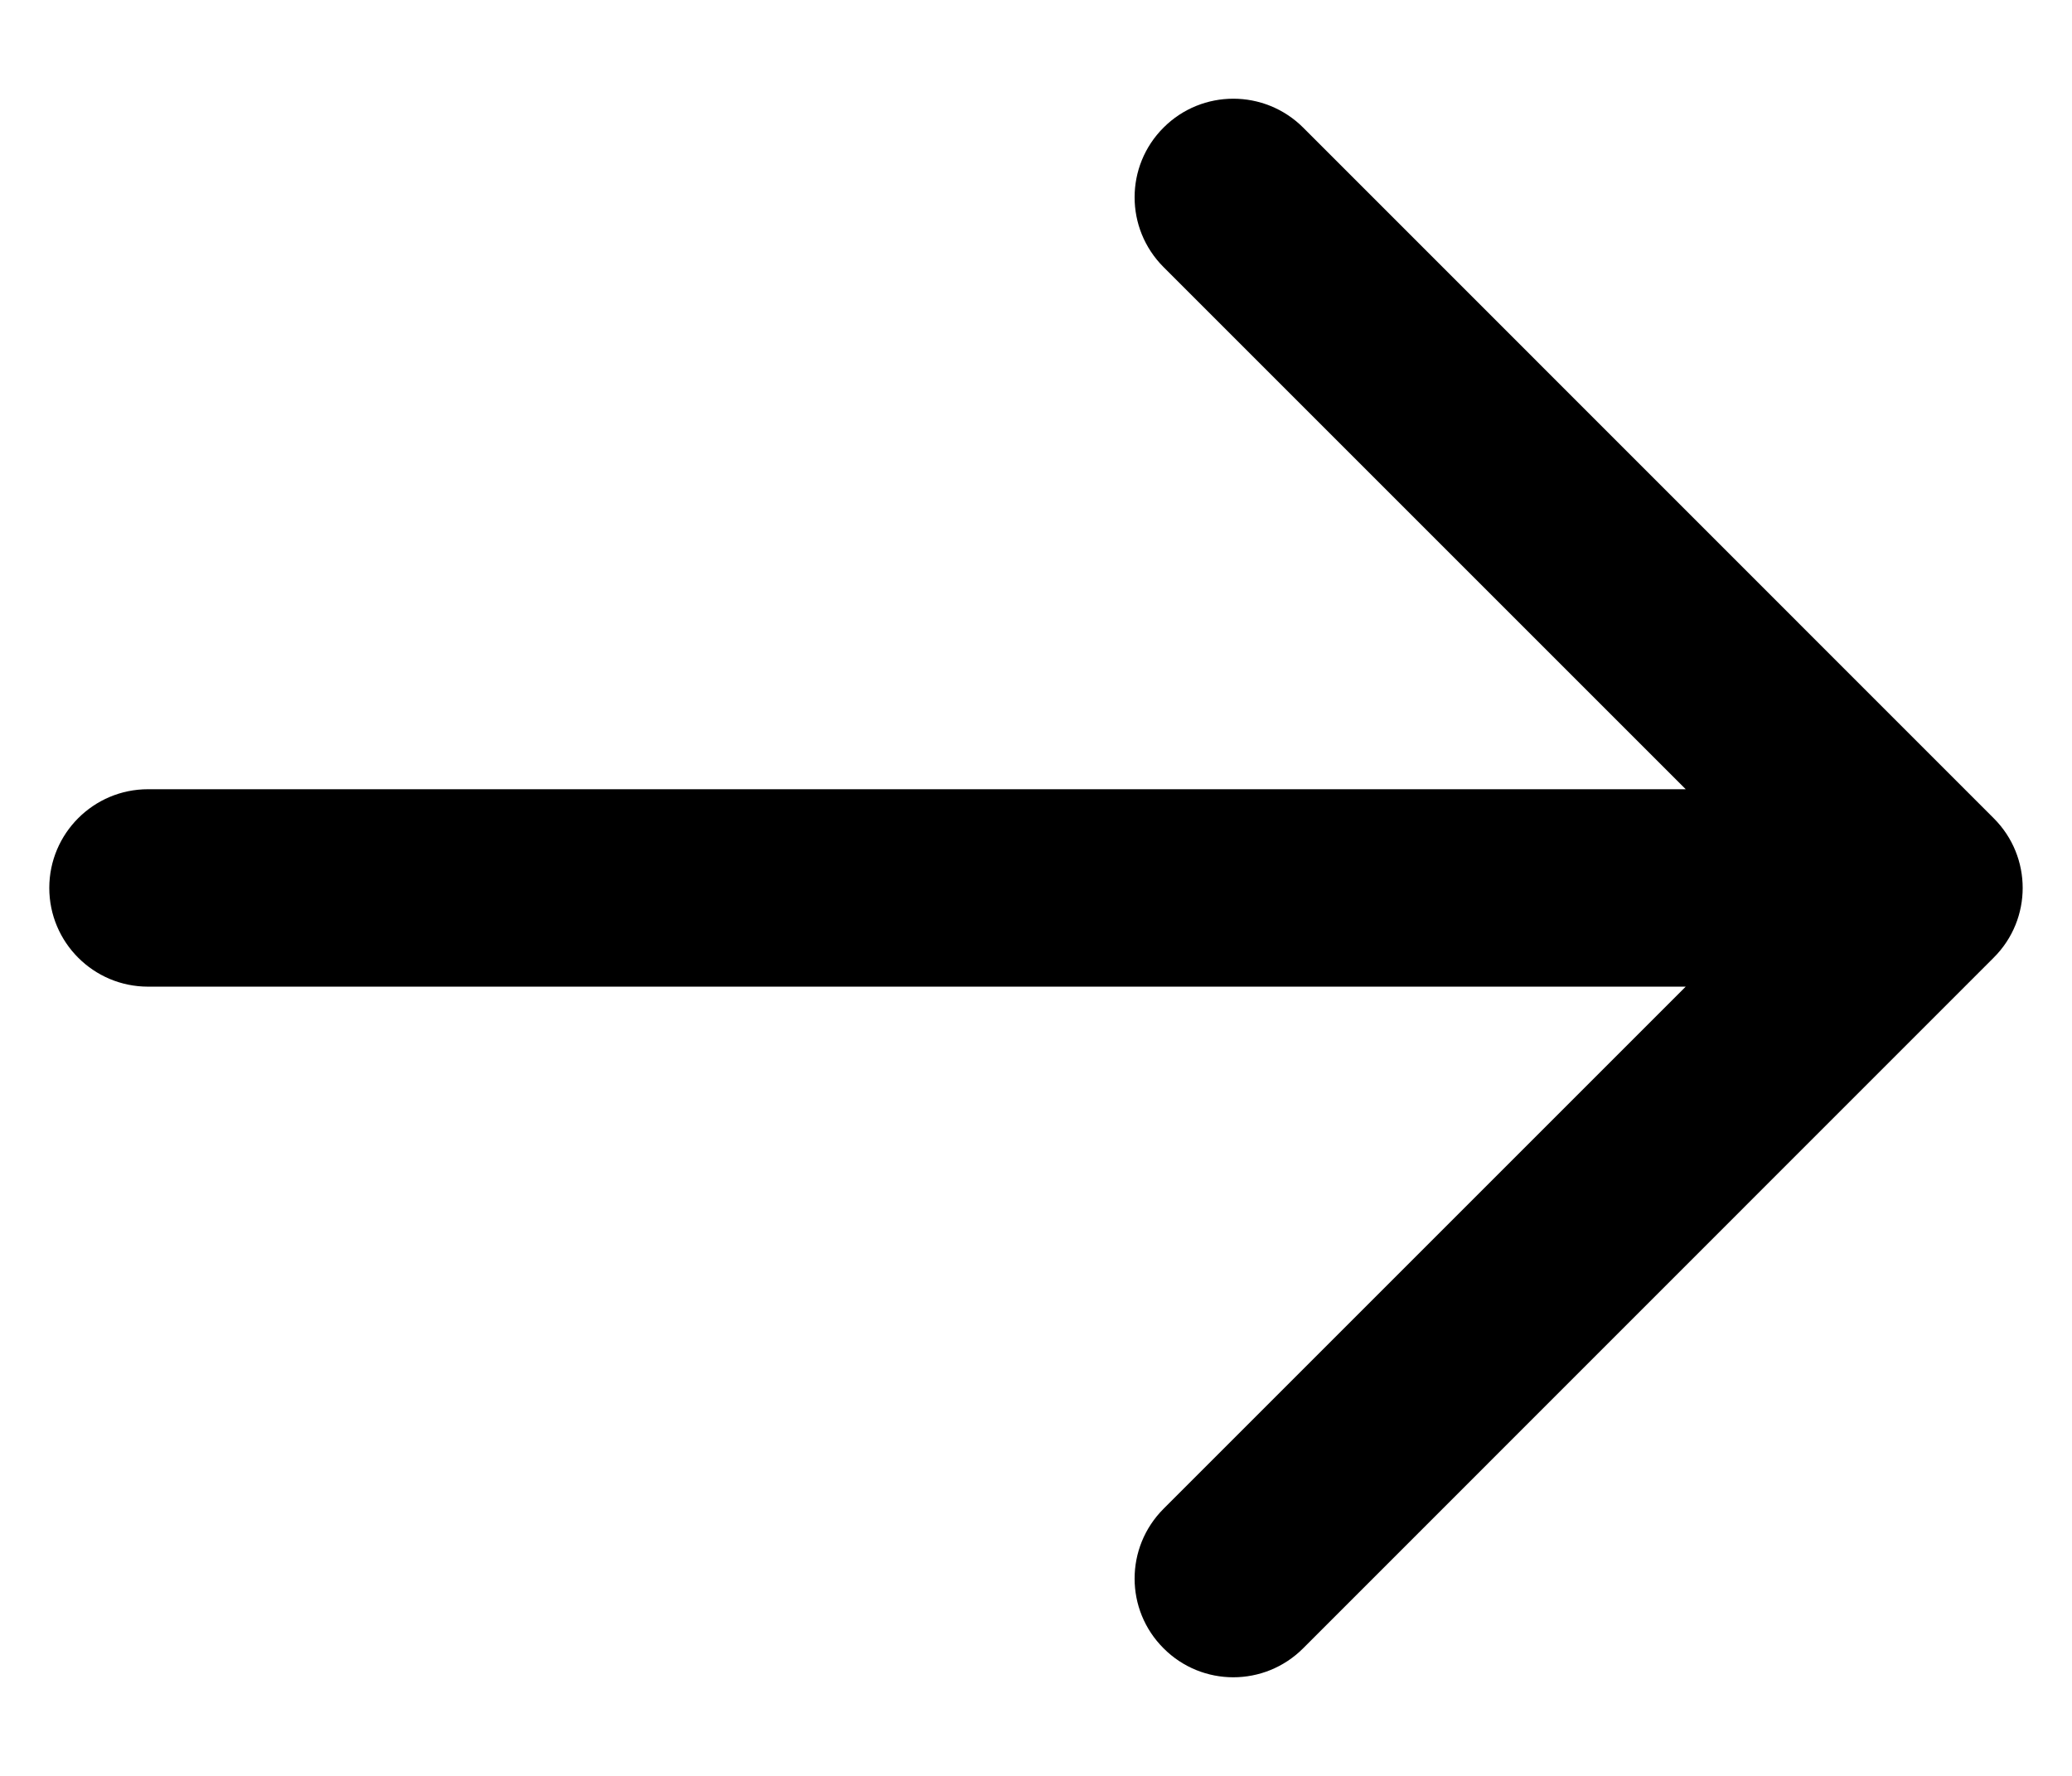 <svg width="14" height="12" viewBox="0 0 14 12" fill="none" xmlns="http://www.w3.org/2000/svg">
<path fill-rule="evenodd" clip-rule="evenodd" d="M7.862 0.862C8.122 0.602 8.544 0.602 8.805 0.862L13.471 5.529C13.732 5.789 13.732 6.211 13.471 6.471L8.805 11.138C8.544 11.399 8.122 11.399 7.862 11.138C7.601 10.878 7.601 10.456 7.862 10.195L11.39 6.667H1C0.632 6.667 0.333 6.368 0.333 6C0.333 5.632 0.632 5.333 1 5.333H11.39L7.862 1.805C7.601 1.544 7.601 1.122 7.862 0.862Z" fill="black"/>
</svg>
